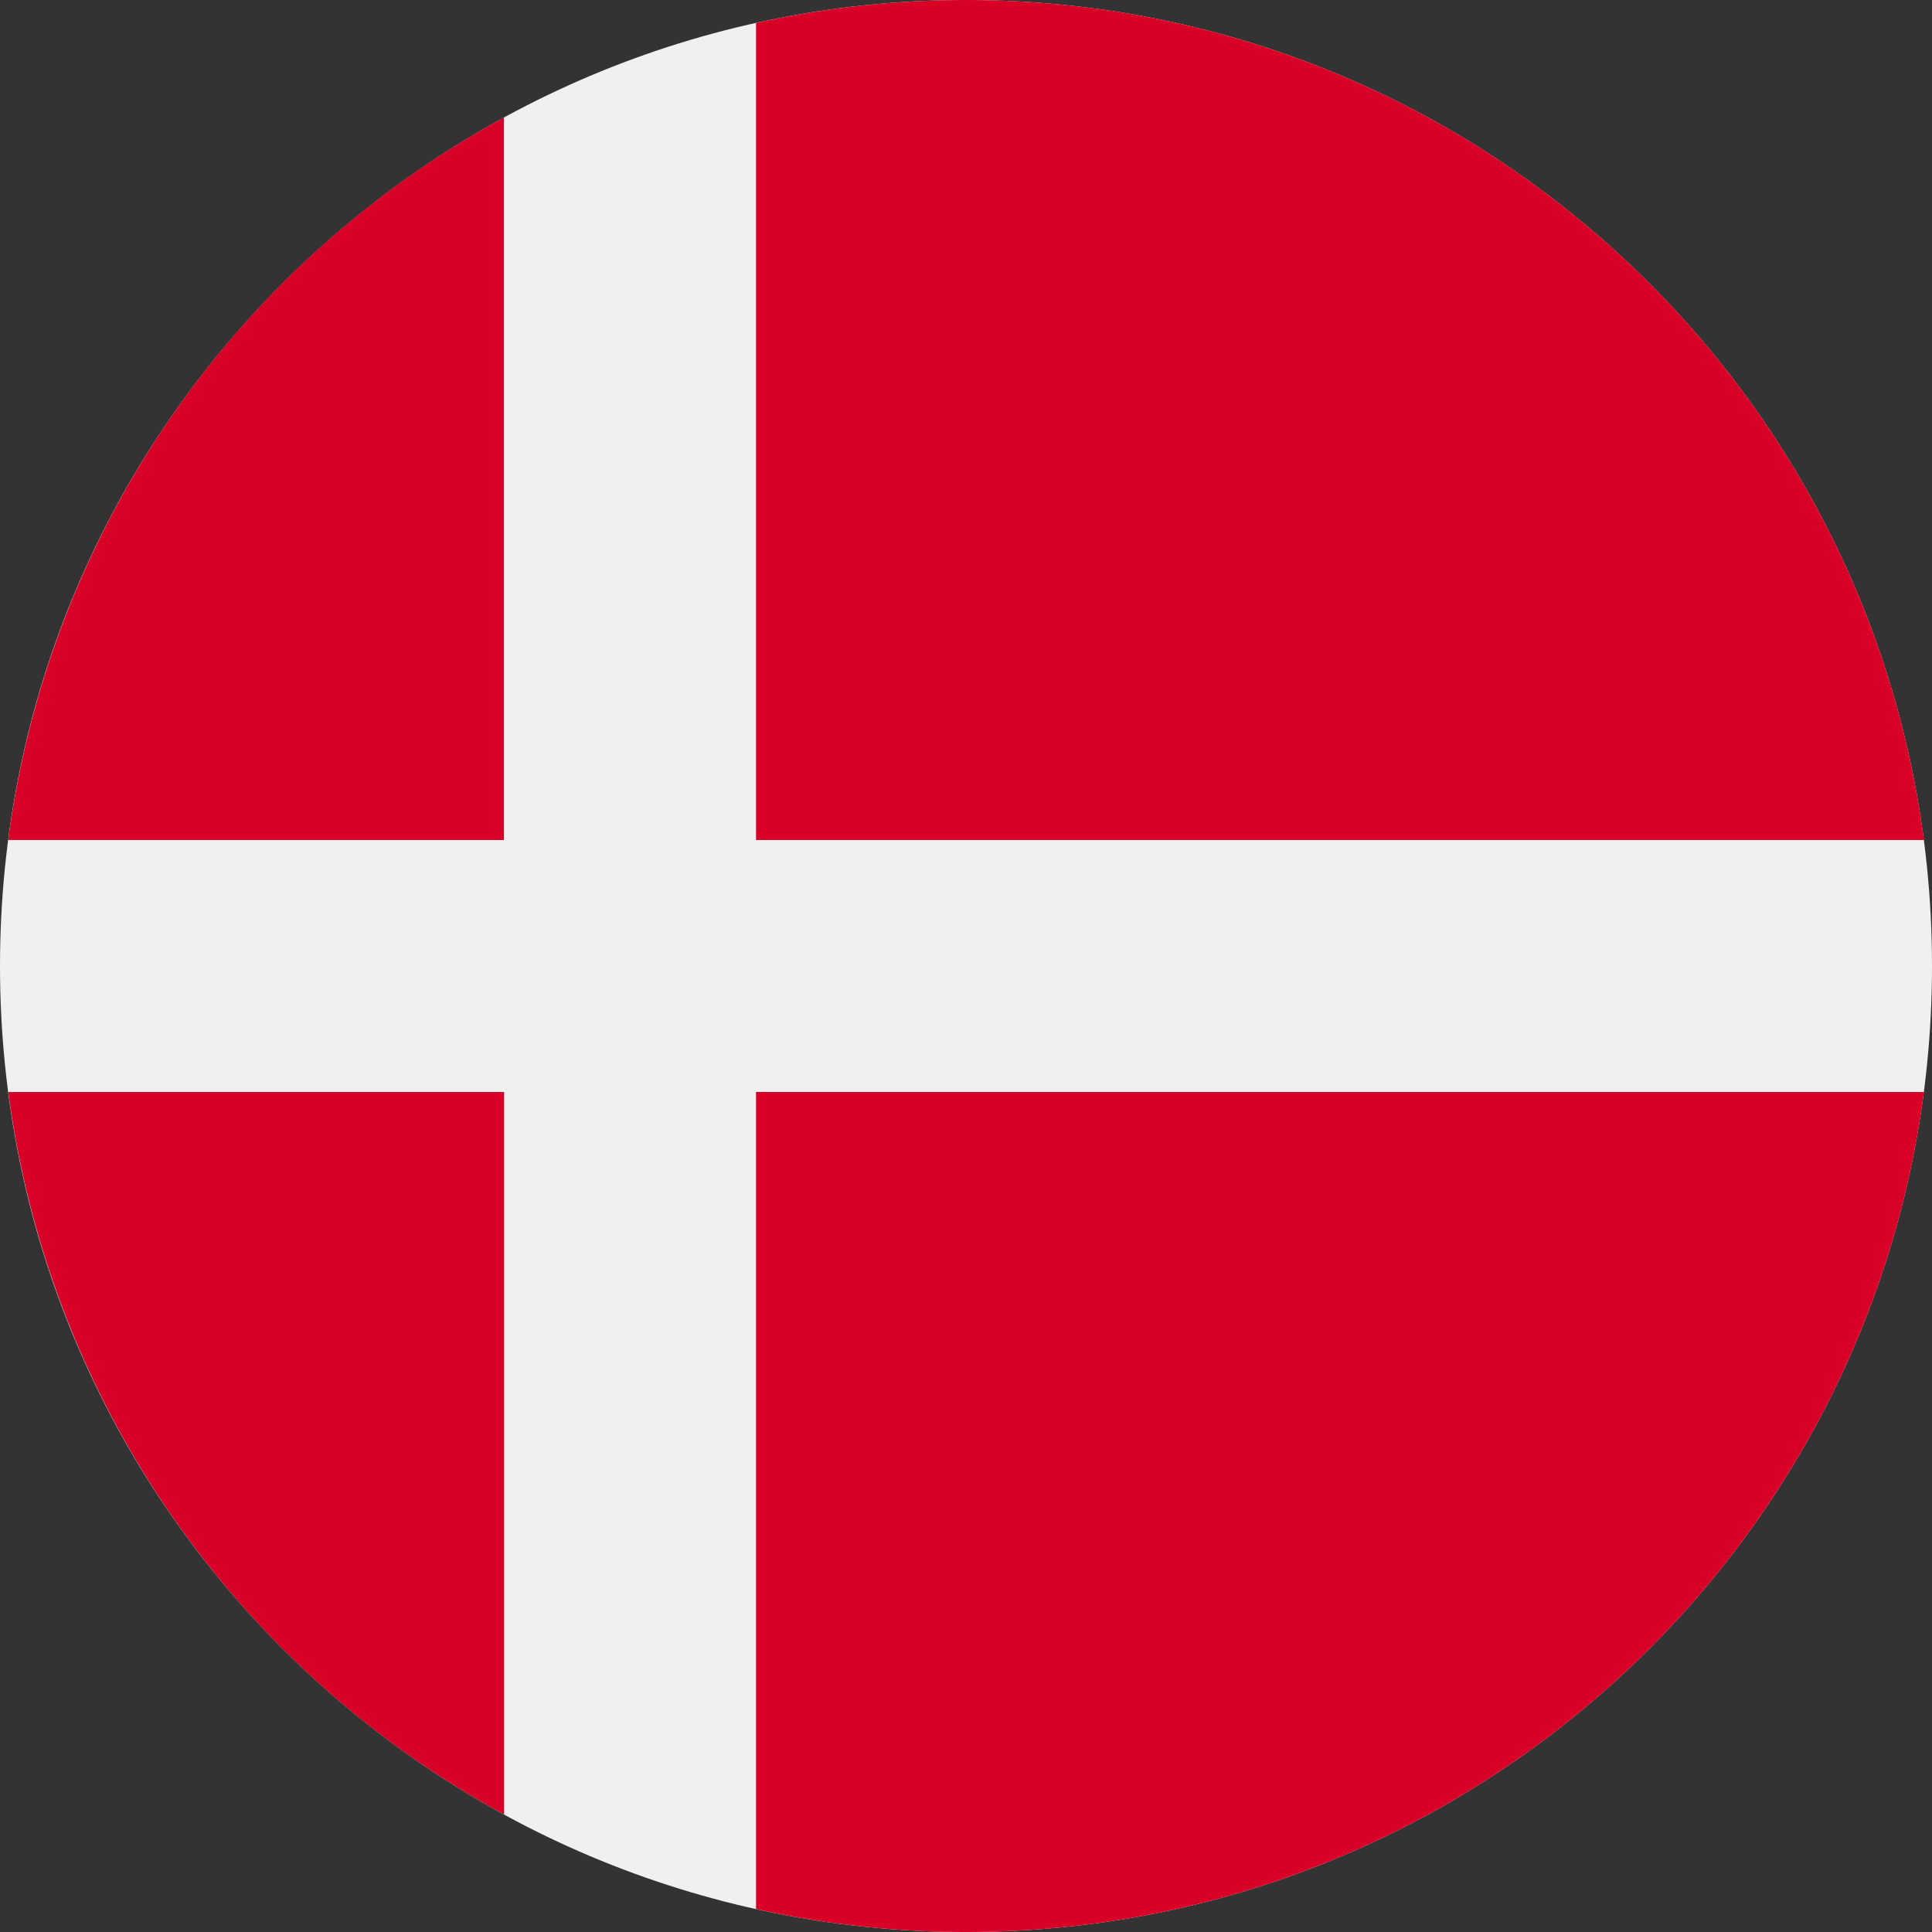 <svg xmlns="http://www.w3.org/2000/svg" width="24" height="24" fill="none" class="inline"><rect width="100%" height="100%" fill="#333333" stroke="none"/><path fill="#F0F0F0" d="M12 24c6.627 0 12-5.373 12-12S18.627 0 12 0 0 5.373 0 12s5.373 12 12 12Z"/><path fill="#D80027" d="M9.392 10.435h14.507C23.132 4.547 18.097 0 12 0c-.896 0-1.768.099-2.608.285v10.15ZM6.26 10.435V1.459a12.007 12.007 0 0 0-6.158 8.976H6.26ZM6.26 13.565H.103a12.007 12.007 0 0 0 6.159 8.976v-8.976ZM9.392 13.565v10.15c.84.186 1.712.285 2.608.285 6.097 0 11.132-4.547 11.899-10.435H9.392Z"/></svg>